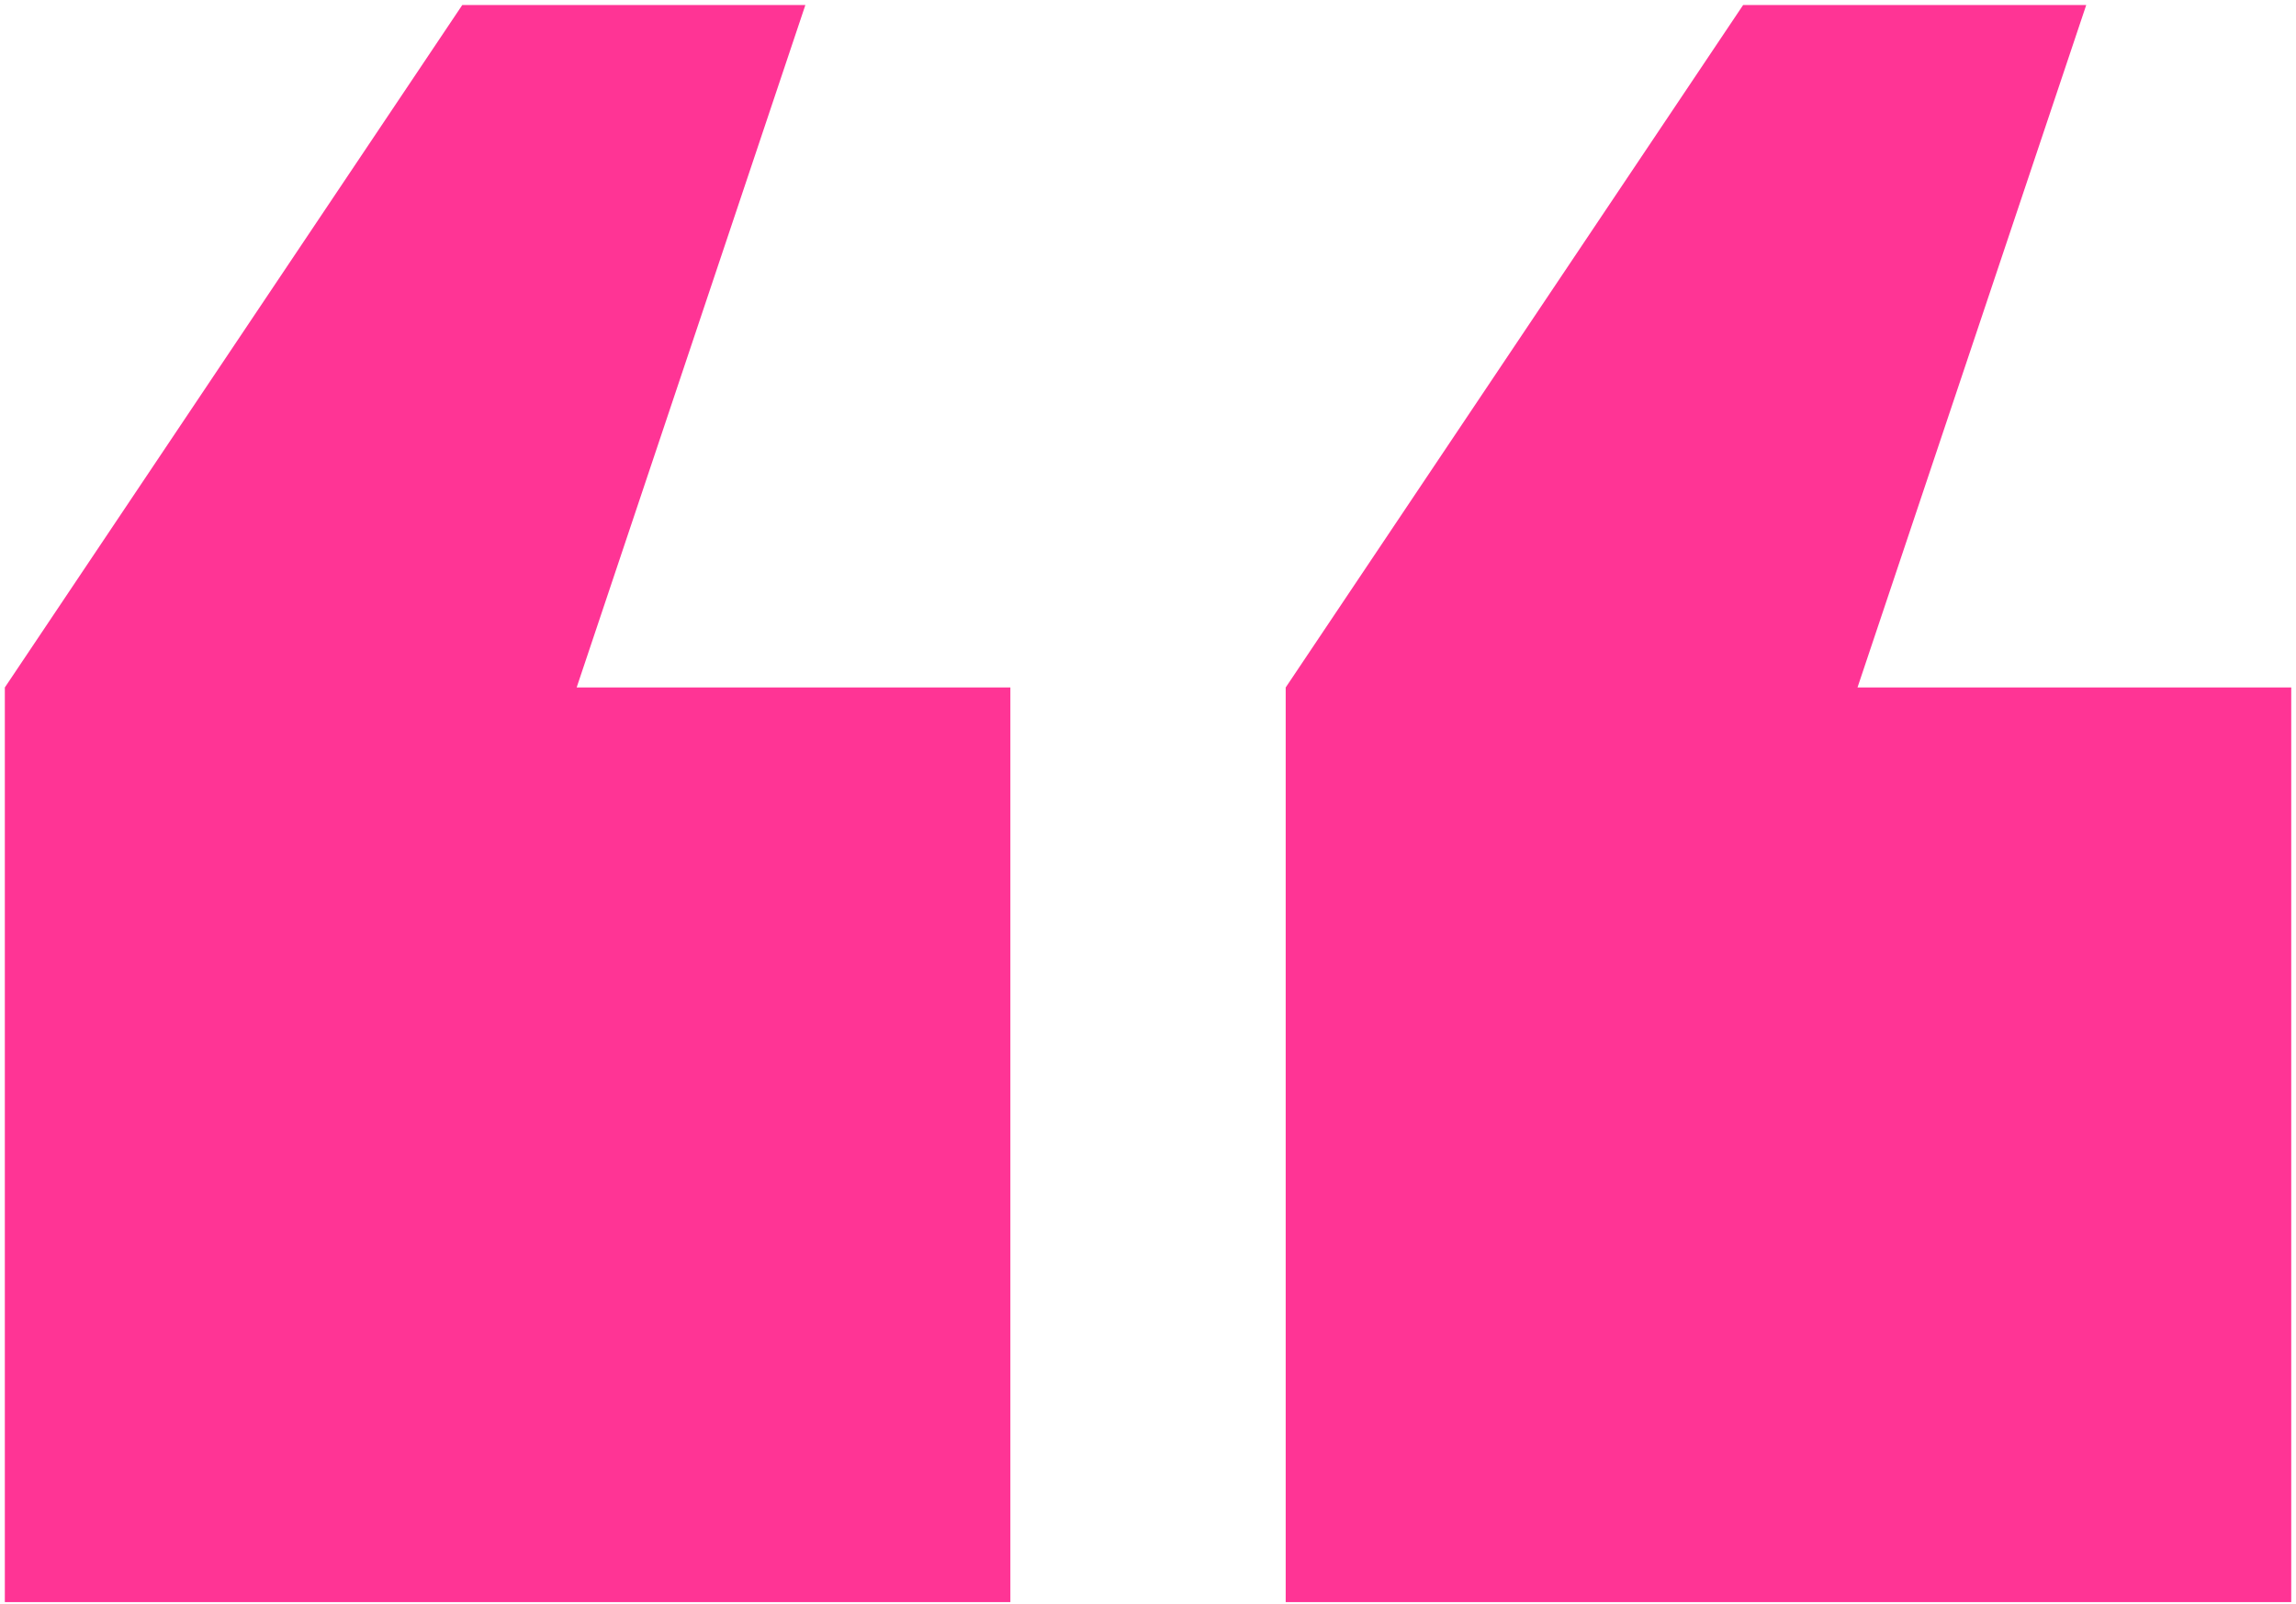 <?xml version="1.0" encoding="UTF-8"?> <svg xmlns="http://www.w3.org/2000/svg" width="448" height="313" viewBox="0 0 448 313" fill="none"><path d="M197.146 312.695H0.943V134.178L90.202 0.976H157.146L112.517 134.178H197.146V312.695ZM447.07 312.695H250.867V134.178L340.126 0.976H407.07L362.44 134.178H447.07V312.695Z" fill="#FF3495"></path></svg> 